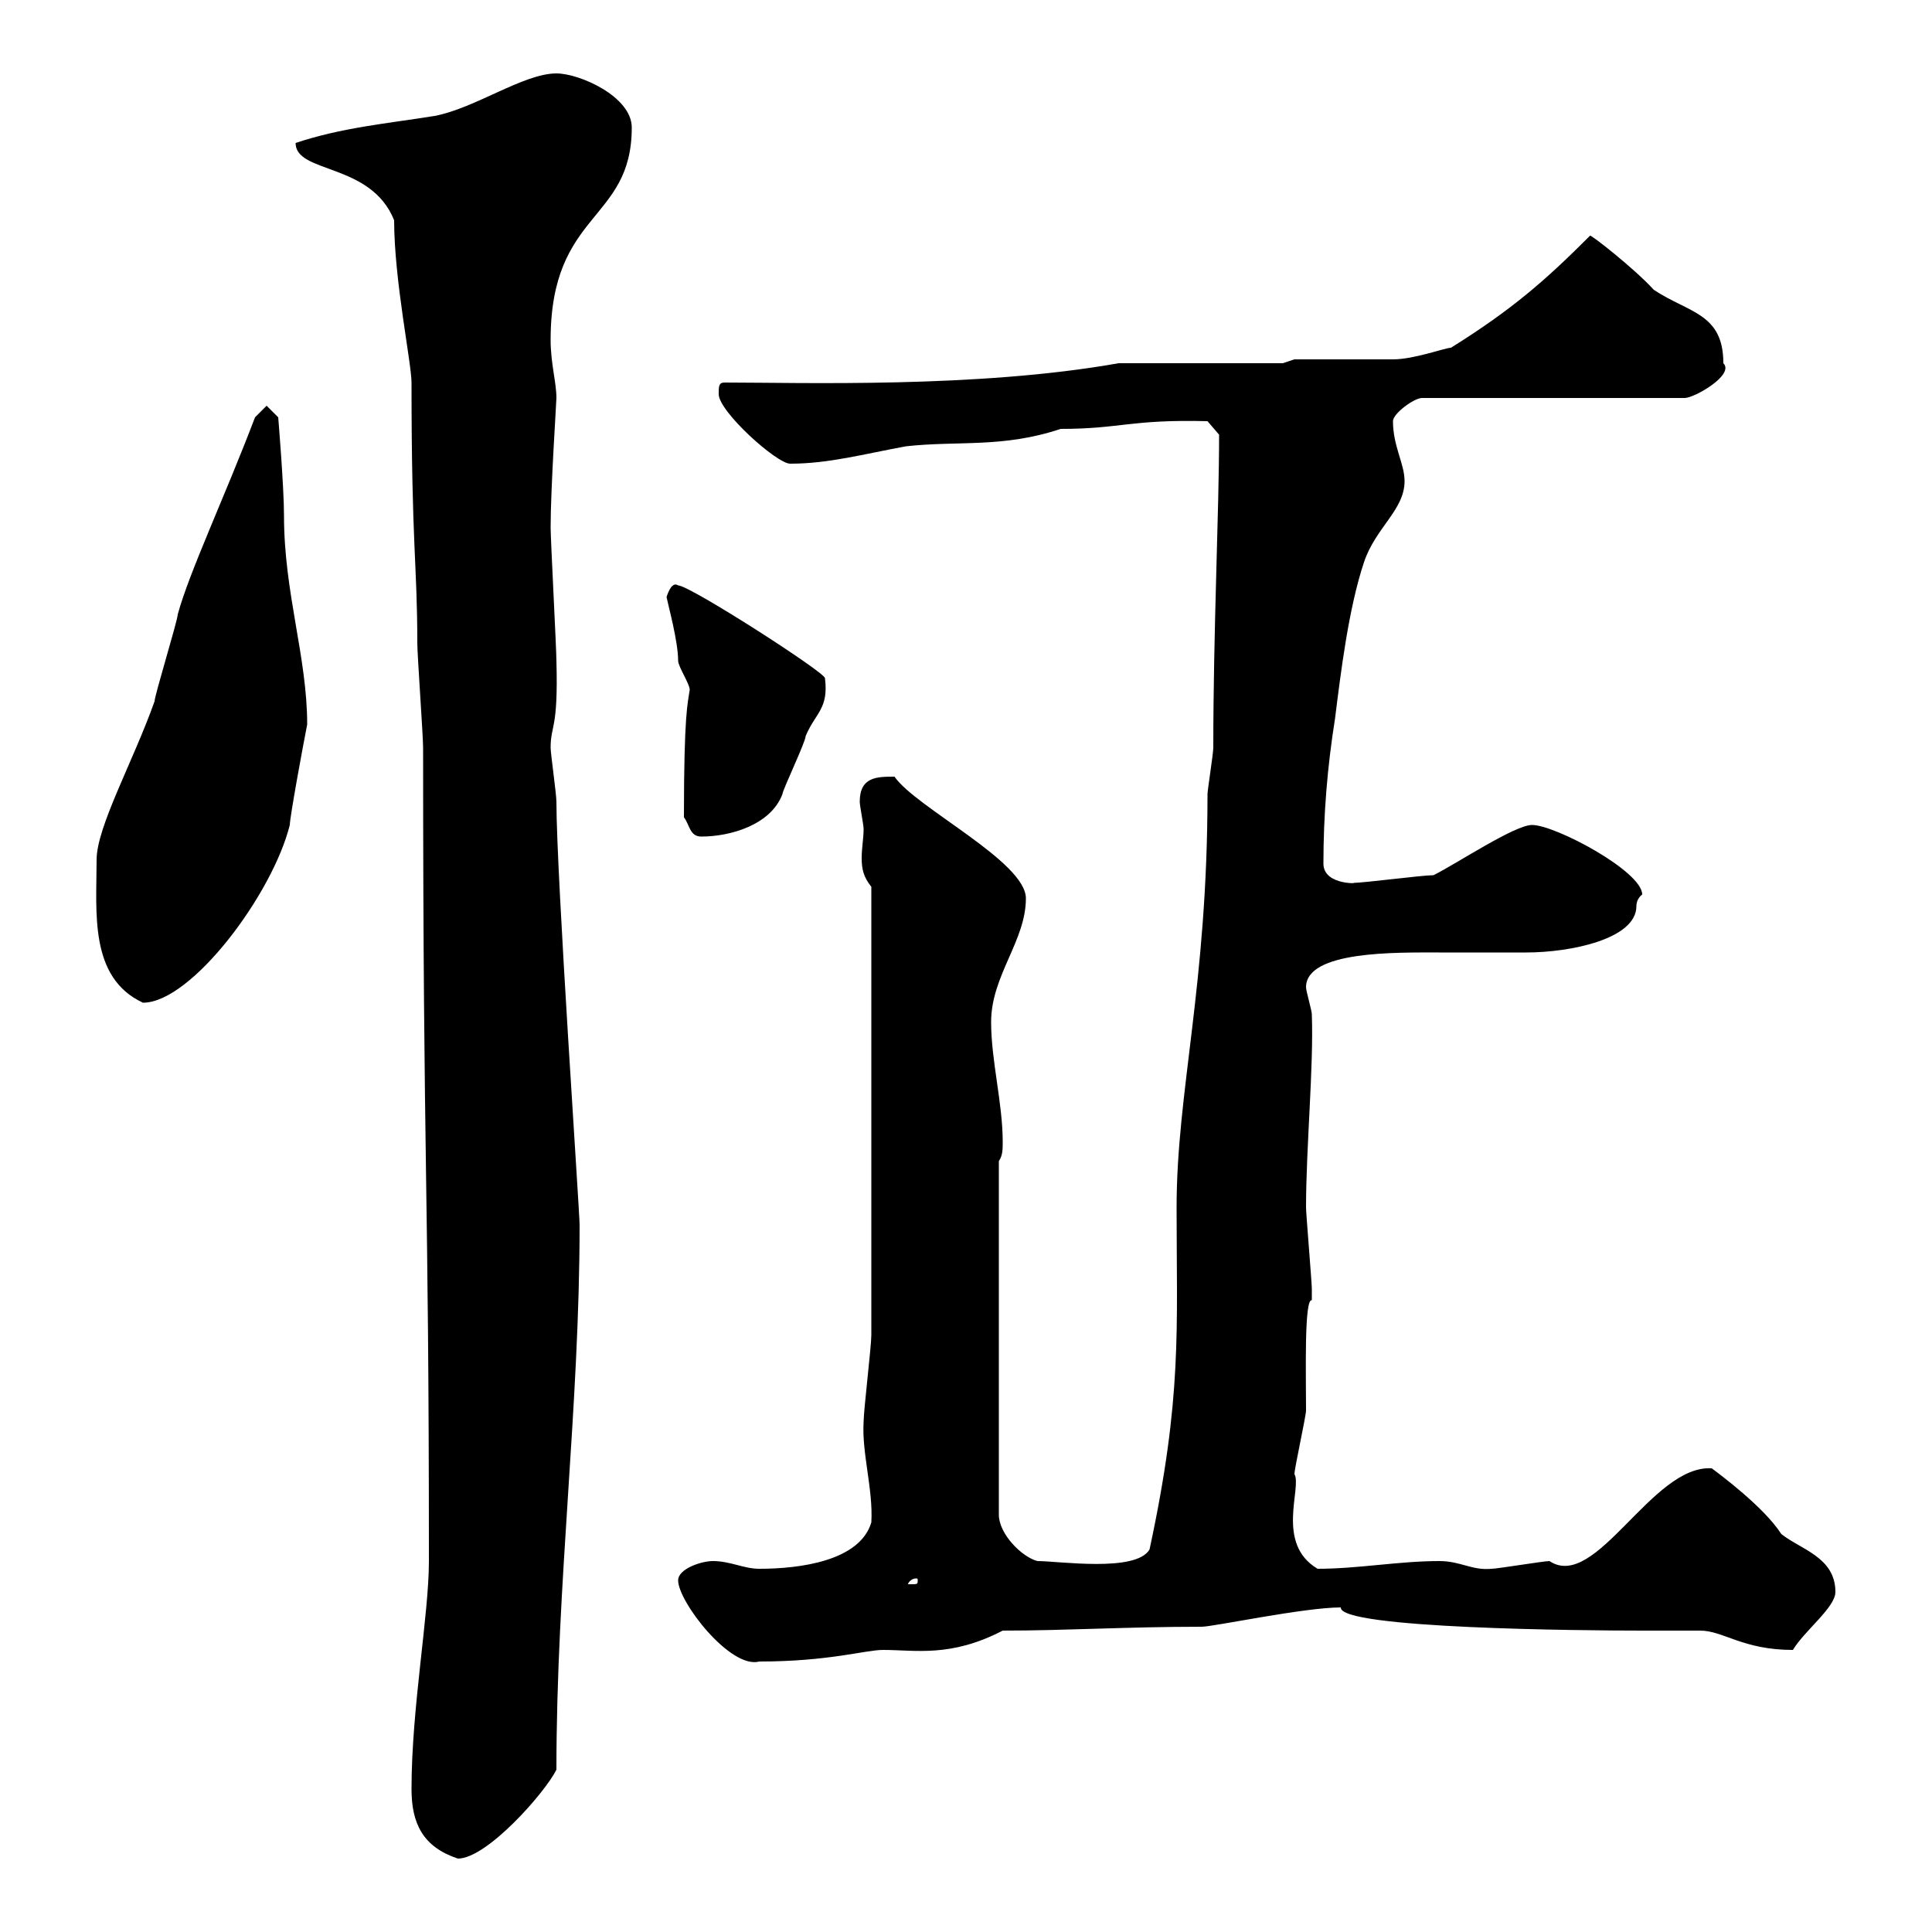 <svg xmlns="http://www.w3.org/2000/svg" xmlns:xlink="http://www.w3.org/1999/xlink" width="300" height="300"><path d="M63.90 277.80C63.90 283.20 65.70 286.80 71.10 288.60C75.60 288.60 84.60 278.40 86.40 274.80C86.40 245.70 90 218.40 90 190.20C90 188.10 86.40 135.90 86.40 124.50C86.40 123.30 85.50 117 85.50 116.10C85.50 112.50 86.70 113.40 86.40 102.60C86.40 100.80 85.50 83.70 85.50 81.90C85.50 75.90 86.40 62.40 86.40 61.80C86.40 59.40 85.50 56.40 85.50 52.80C85.50 32.70 98.10 34.50 98.10 19.80C98.10 15 90 11.40 86.40 11.40C81.30 11.40 73.80 16.80 67.50 18C60 19.20 53.10 19.80 45.90 22.20C45.90 27 57.60 25.20 61.20 34.20C61.20 43.50 63.90 56.40 63.90 59.40C63.90 84.90 64.80 87.60 64.80 99.90C64.80 101.70 65.70 114.30 65.70 116.10C65.70 183 66.60 182.70 66.60 242.40C66.60 250.80 63.90 265.20 63.90 277.80ZM105.30 245.40C105.30 248.70 113.40 259.20 117.90 258C128.70 258 134.40 256.20 137.10 256.20C142.20 256.20 147.60 257.40 155.70 253.20C165.60 253.20 174.90 252.60 186.60 252.60C188.40 252.60 202.50 249.60 208.20 249.60C207.90 252.90 246 253.20 255 253.20C255.90 253.20 263.40 253.20 264 253.20C267.60 253.20 270.60 256.20 278.40 256.20C280.20 253.20 285 249.60 285 247.20C285 241.80 279.60 240.60 276.60 238.20C273.90 234 267 228.90 265.80 228C256.50 227.40 247.80 247.20 240.60 242.40C239.70 242.40 232.50 243.60 231.60 243.60C228.60 243.90 226.80 242.40 223.50 242.40C217.20 242.40 210.90 243.60 204.60 243.60C198 239.70 202.20 231 201 228.90C201 228 202.80 219.90 202.80 219C202.80 213.30 202.50 201.60 203.70 201.90C203.70 201.60 203.70 200.70 203.70 200.10C203.70 199.20 202.80 188.40 202.80 187.50C202.80 178.20 204 165.60 203.70 157.50C203.70 156.90 202.80 153.90 202.80 153.30C202.80 147.60 216.90 147.90 223.50 147.90C228 147.90 232.80 147.90 237 147.90C243.90 147.90 254.10 145.80 254.10 140.70C254.10 139.50 255 138.90 255 138.90C255 135.30 241.50 128.10 237.90 128.10C235.20 128.10 226.20 134.10 222.60 135.90C220.80 135.90 211.80 137.10 210 137.10C211.80 137.10 205.50 137.70 205.50 134.10C205.50 126.60 206.10 119.10 207.30 111.60C208.20 104.40 209.40 94.50 211.80 87.30C213.60 81.90 218.10 79.20 218.10 74.70C218.10 72 216.30 69.30 216.30 65.40C216.30 64.20 219.60 61.80 220.80 61.80L261.60 61.80C263.10 61.80 269.40 58.20 267.60 56.40C267.60 48.60 262.20 48.60 256.80 45C253.80 41.70 246.90 36.30 246.90 36.60C240 43.50 234.90 48 225.30 54C224.40 54 219.60 55.80 216.30 55.80C213.60 55.80 203.70 55.80 201 55.80L199.20 56.40L173.70 56.40C151.80 60.30 124.50 59.40 112.50 59.40C111.60 59.40 111.60 60 111.60 61.20C111.60 63.90 120.60 72 122.70 72C128.70 72 134.10 70.50 140.70 69.30C148.80 68.40 155.70 69.60 164.70 66.60C174 66.60 175.50 65.10 187.50 65.40L189.30 67.50C189.30 79.50 188.40 97.80 188.40 116.10C188.40 117 187.50 122.70 187.50 123.30C187.50 153 182.70 169.50 182.70 187.50C182.70 206.40 183.60 216.90 178.50 240.60C176.40 244.20 164.40 242.40 161.10 242.40C158.70 241.80 155.10 238.20 155.10 235.20L155.10 180.30C155.70 179.40 155.70 178.50 155.70 177.30C155.70 171.30 153.90 164.70 153.90 158.70C153.90 151.50 159.30 146.10 159.30 139.50C159.30 133.80 142.20 125.40 138.90 120.60C136.20 120.60 133.50 120.60 133.50 124.50C133.50 125.10 134.10 128.10 134.10 128.70C134.10 130.20 133.80 131.70 133.80 133.20C133.80 135 134.10 136.20 135.30 137.70L135.30 207.30C135.30 209.10 134.10 219 134.10 220.80C133.80 225.60 135.60 231.30 135.30 236.40C133.50 242.40 124.20 243.60 117.90 243.60C115.50 243.60 113.40 242.40 110.70 242.40C108.90 242.40 105.30 243.60 105.30 245.40ZM142.50 245.40C142.50 246 142.50 246 141.30 246C141.30 246 141 246 141 246C141 245.70 141.60 245.10 142.20 245.10C142.50 245.10 142.50 245.10 142.50 245.40ZM15 133.50C15 141.60 13.80 151.80 22.20 155.70C29.70 155.70 42.30 138.90 45 128.10C45 126.90 47.10 115.50 47.70 112.50C47.70 102 44.10 92.10 44.10 80.10C44.10 75.60 43.20 64.80 43.20 64.80L41.40 63L39.60 64.80C34.80 77.40 29.40 88.80 27.60 95.40C27.60 96.30 24 108 24 108.90C20.70 118.20 15 128.40 15 133.50ZM106.20 126.90C107.10 128.10 107.10 129.90 108.90 129.90C113.40 129.90 119.70 128.10 121.50 123.30C121.50 122.70 125.10 115.20 125.10 114.30C126.60 110.70 128.70 110.10 128.10 105.30C128.10 104.40 107.10 90.90 105.30 90.90C104.40 90.30 103.80 91.80 103.50 92.70C103.80 94.20 105.30 99.60 105.30 102.60C105.30 103.50 107.10 106.20 107.10 107.10C106.80 109.20 106.20 110.70 106.20 126.90Z"/></svg>